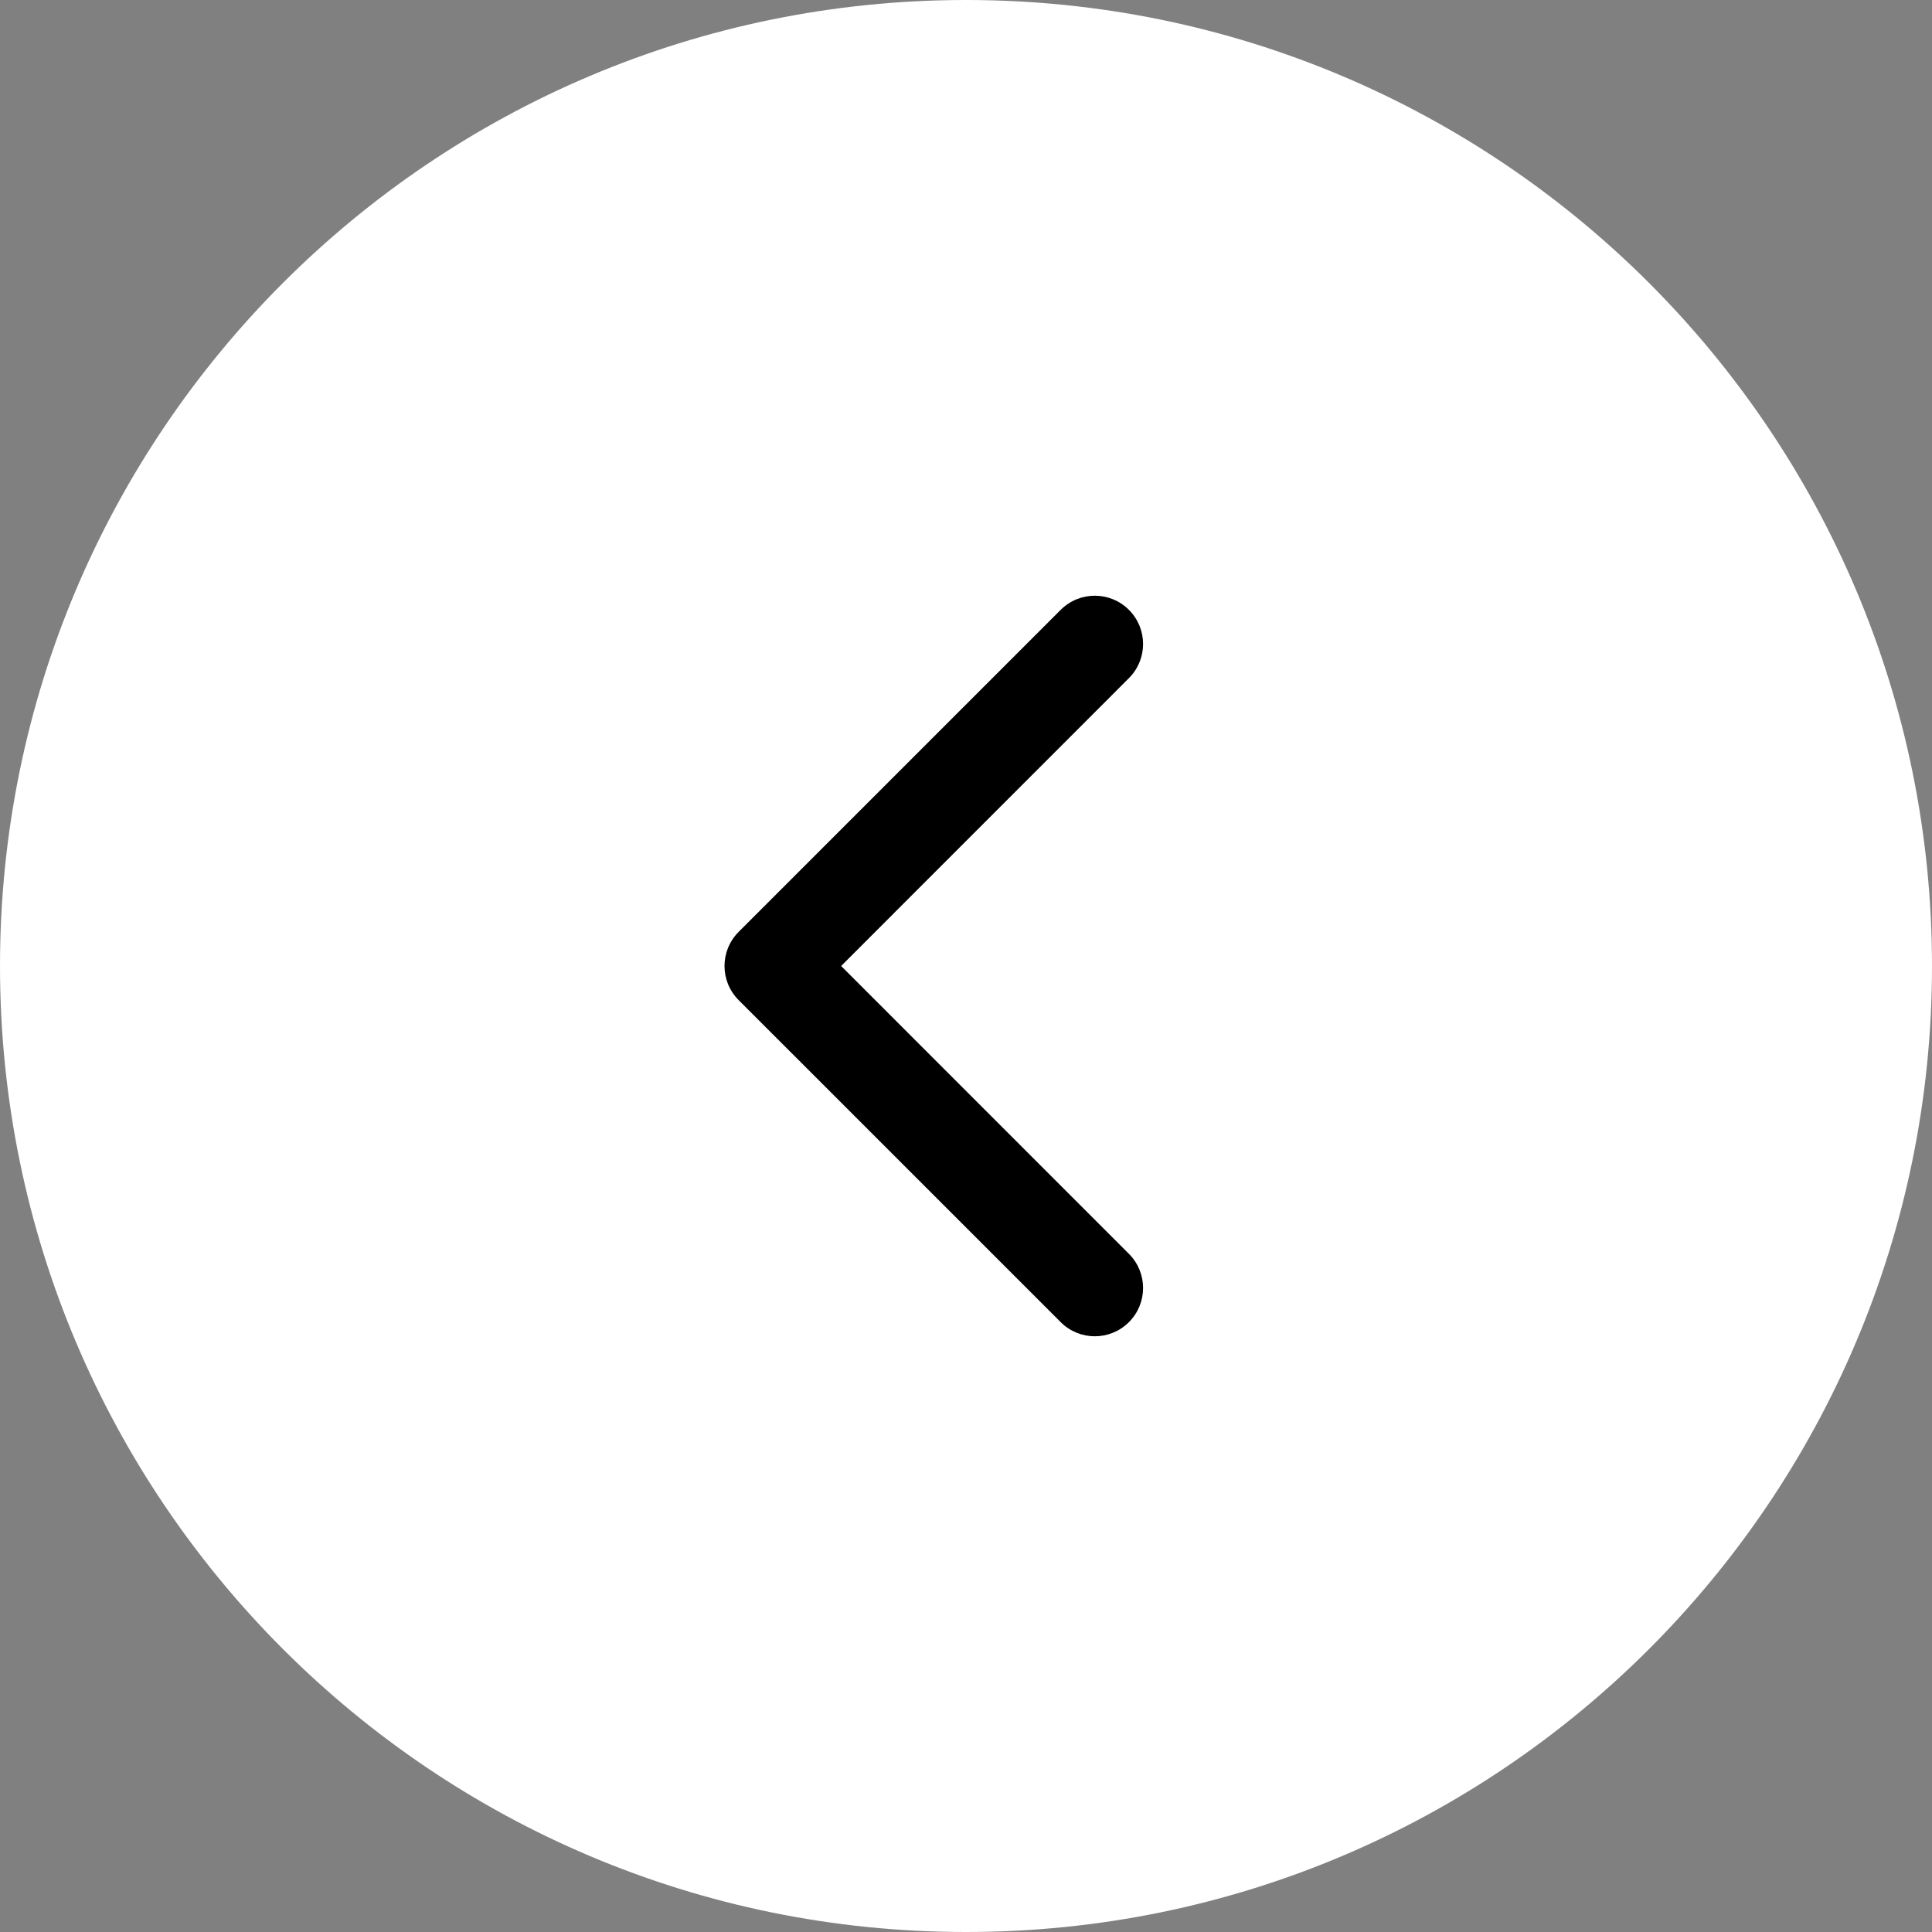 <?xml version="1.0" encoding="UTF-8"?> <svg xmlns="http://www.w3.org/2000/svg" width="30" height="30" viewBox="0 0 30 30" fill="none"><rect x="0" y="0" width="30" height="30" fill="#808080" stroke="none"/> <path d="M30 15C30 23.284 23.284 30 15 30C6.716 30 0 23.284 0 15C0 6.716 6.716 0 15 0C23.284 0 30 6.716 30 15Z" fill="white"></path> <path fill-rule="evenodd" clip-rule="evenodd" d="M17.53 9.47C17.237 9.177 16.763 9.177 16.47 9.47L11.47 14.47C11.177 14.763 11.177 15.237 11.47 15.53L16.47 20.53C16.763 20.823 17.237 20.823 17.53 20.53C17.823 20.237 17.823 19.763 17.53 19.47L13.061 15L17.53 10.53C17.823 10.237 17.823 9.763 17.53 9.47Z" fill="black"></path> </svg> 